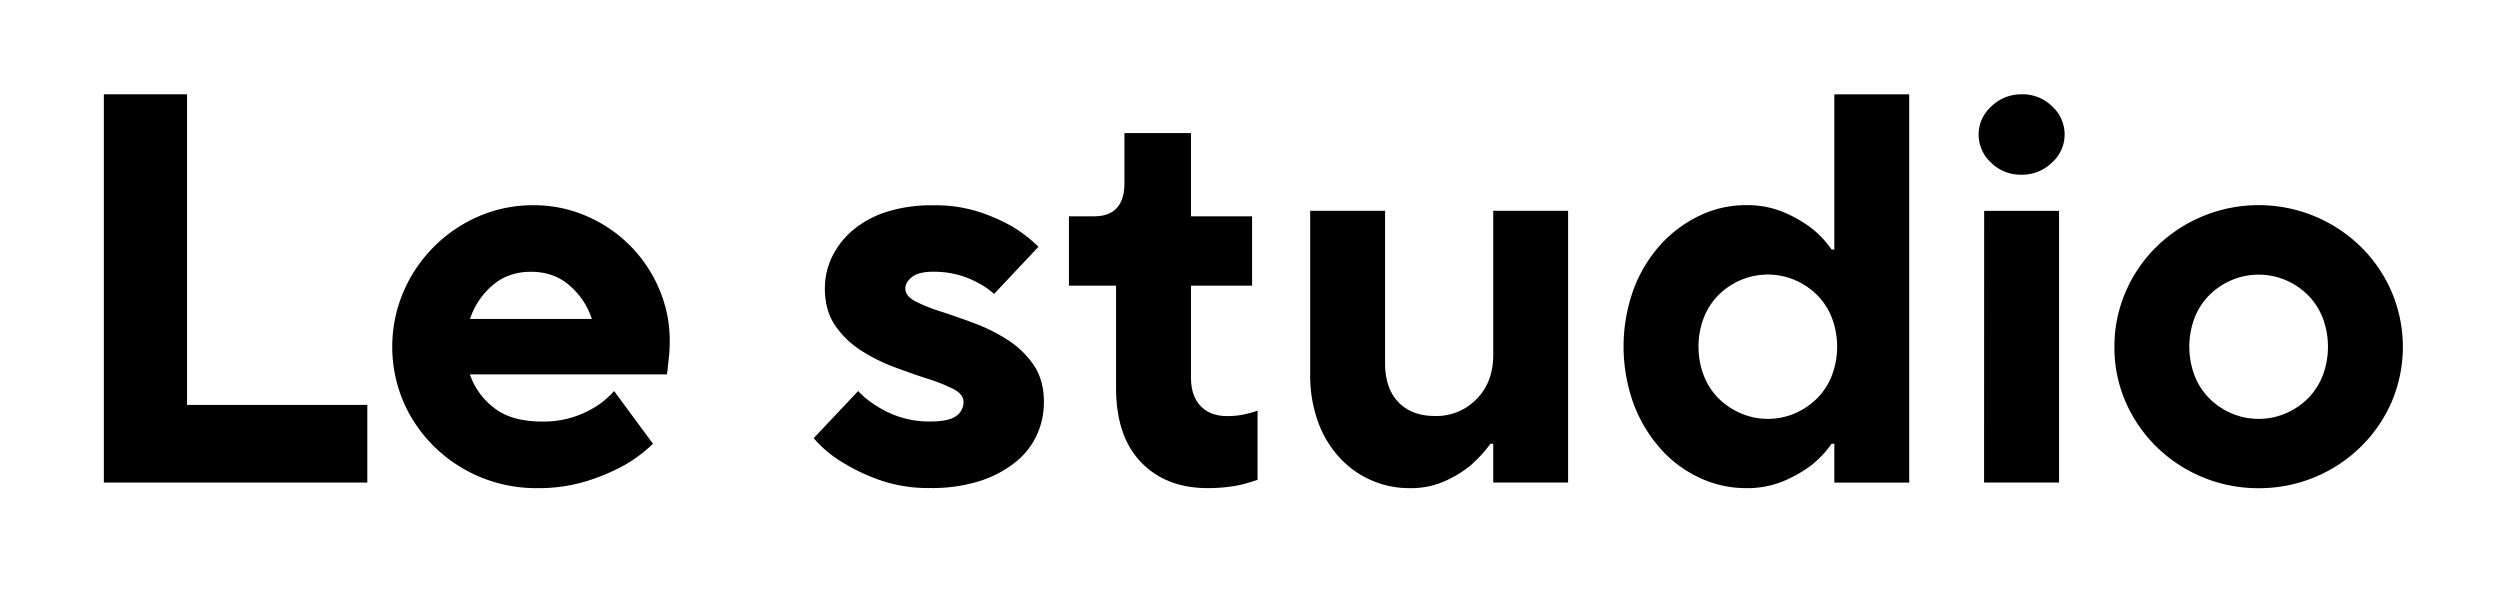 <?xml version="1.0" encoding="UTF-8"?> <svg xmlns="http://www.w3.org/2000/svg" id="Calque_1" data-name="Calque 1" viewBox="0 0 1146 281"><path d="M47.6,43.23H85.74V185.61h82.63V221.2H47.6Z"></path><path d="M299.31,203.41a63.19,63.19,0,0,1-13.73,10.17,94,94,0,0,1-16.78,7,75,75,0,0,1-22.88,3.18A66.52,66.52,0,0,1,199,204.68a65,65,0,0,1-14.11-20.6,64.46,64.46,0,0,1,0-50.21,65.94,65.94,0,0,1,34.58-34.71,62.38,62.38,0,0,1,25.17-5.08,59.94,59.94,0,0,1,24.28,5A63,63,0,0,1,302,132.09a59.72,59.72,0,0,1,5,24.28q0,3.56-.26,6.23c-.17,1.78-.34,3.35-.5,4.7q-.27,2.55-.51,4.32H215.41a32,32,0,0,0,10.8,15.13q8,6.48,22.25,6.49a44.5,44.5,0,0,0,24.66-6.87,38,38,0,0,0,8.39-7.12Zm-28-57.21a34.2,34.2,0,0,0-10-15.13q-7.24-6.48-17.92-6.48t-17.93,6.48a34.2,34.2,0,0,0-10,15.13Z"></path><path d="M393.38,179.25a41,41,0,0,0,8.9,7.12,45.46,45.46,0,0,0,10.42,4.83,43.2,43.2,0,0,0,13.73,2q8.64,0,11.95-2.55a7.73,7.73,0,0,0,3.31-6.35q0-3.57-4.71-6a78.59,78.59,0,0,0-11.82-4.7q-7.12-2.29-15.25-5.34a80.28,80.28,0,0,1-15.26-7.63,40.93,40.93,0,0,1-11.82-11.44q-4.71-6.87-4.71-17a33.06,33.06,0,0,1,3.31-14.49,37.4,37.4,0,0,1,9.53-12.2,45.18,45.18,0,0,1,15.51-8.39,67.73,67.73,0,0,1,21.23-3,65.37,65.37,0,0,1,21,3,83.24,83.24,0,0,1,15.13,6.61,64.56,64.56,0,0,1,12.2,9.41l-20.34,21.61a35.14,35.14,0,0,0-7.37-5.09,41.65,41.65,0,0,0-8.77-3.56,42.43,42.43,0,0,0-11.83-1.52c-4.41,0-7.62.8-9.66,2.41s-3.05,3.35-3.05,5.21q0,3.57,4.71,6a78.59,78.59,0,0,0,11.82,4.7q7.11,2.3,15.25,5.34A80.58,80.58,0,0,1,462,155.86a41.32,41.32,0,0,1,11.82,11.44q4.71,6.87,4.7,17a35.8,35.8,0,0,1-3.3,15.25,34.79,34.79,0,0,1-9.92,12.46,51,51,0,0,1-16.27,8.52,72.5,72.5,0,0,1-22.63,3.18,67.65,67.65,0,0,1-22.88-3.56,86.35,86.35,0,0,1-16.78-7.89A53.31,53.31,0,0,1,373,200.86Z"></path><path d="M511.6,130.94H490V99.16h11.44q14,0,14-15.25V61h30.51V99.16h28v31.78h-28v42q0,8.64,4.45,13.22t12.08,4.57a35.1,35.1,0,0,0,9.91-1.27,23,23,0,0,0,4.07-1.27v31.78q-3.06,1-6.61,2a62.26,62.26,0,0,1-7.25,1.27,77,77,0,0,1-9,.51q-19.08,0-30.51-11.83T511.6,178Z"></path><path d="M600.59,96.62h34.33v69.92q0,11.44,6.1,17.8t16.78,6.35a25.65,25.65,0,0,0,19.07-7.75q7.62-7.75,7.63-20.21V96.62h34.32V221.2H684.5V203.41h-1.28a59.45,59.45,0,0,1-9.4,10.17,51.11,51.11,0,0,1-11.57,7,38,38,0,0,1-15.89,3.18,43.27,43.27,0,0,1-32.42-14.12,48.39,48.39,0,0,1-9.79-16.39,62.25,62.25,0,0,1-3.56-21.62Z"></path><path d="M840.86,203.41h-1.27a45.83,45.83,0,0,1-9.67,10.17,61.2,61.2,0,0,1-12.45,7,43.41,43.41,0,0,1-17.29,3.18A49.7,49.7,0,0,1,779.07,219a54.63,54.63,0,0,1-17.92-13.35,65.5,65.5,0,0,1-12.33-20.59,77.17,77.17,0,0,1,0-52.38,64.08,64.08,0,0,1,12.33-20.46,57.27,57.27,0,0,1,17.92-13.35,48.67,48.67,0,0,1,21.11-4.83,43.59,43.59,0,0,1,17.29,3.17,61.2,61.2,0,0,1,12.45,7,45.62,45.62,0,0,1,9.67,10.17h1.27V43.23h34.32v178H840.86ZM810.35,192a30.89,30.89,0,0,0,12.46-2.54A32.74,32.74,0,0,0,833,182.56a30.3,30.3,0,0,0,6.73-10.43,37.32,37.32,0,0,0,0-26.44A30.26,30.26,0,0,0,833,135.27a32.94,32.94,0,0,0-10.17-6.87,31.83,31.83,0,0,0-24.92,0,32.7,32.7,0,0,0-10.17,6.87A30.14,30.14,0,0,0,781,145.69a37.46,37.46,0,0,0,0,26.44,30.18,30.18,0,0,0,6.74,10.43,32.51,32.51,0,0,0,10.17,6.86A30.82,30.82,0,0,0,810.35,192Z"></path><path d="M907,61.66a17.22,17.22,0,0,1,5.85-12.9,19.63,19.63,0,0,1,14-5.53,19.18,19.18,0,0,1,13.86,5.53,17.41,17.41,0,0,1,5.72,12.9,17.21,17.21,0,0,1-5.85,12.9,19.63,19.63,0,0,1-14,5.53,19.2,19.2,0,0,1-13.86-5.53A17.39,17.39,0,0,1,907,61.66Zm2.54,35h34.33V221.2H909.5Z"></path><path d="M969.25,158.91a62.71,62.71,0,0,1,5.09-25,64.64,64.64,0,0,1,14.11-20.72,67,67,0,0,1,93.82,0,64.8,64.8,0,0,1,14.11,20.72,64.46,64.46,0,0,1,0,50.21,65.18,65.18,0,0,1-14.11,20.6,66.52,66.52,0,0,1-46.91,19.07,66.52,66.52,0,0,1-46.91-19.07,65,65,0,0,1-14.11-20.6A62.39,62.39,0,0,1,969.25,158.91ZM1035.36,192a30.82,30.82,0,0,0,12.46-2.54,32.62,32.62,0,0,0,10.17-6.86,30.47,30.47,0,0,0,6.74-10.43,37.46,37.46,0,0,0,0-26.44,30.43,30.43,0,0,0-6.74-10.42,32.82,32.82,0,0,0-10.17-6.87,31.83,31.83,0,0,0-24.92,0,32.7,32.7,0,0,0-10.17,6.87,30.28,30.28,0,0,0-6.74,10.42,37.46,37.46,0,0,0,0,26.44,30.33,30.33,0,0,0,6.74,10.43,32.51,32.51,0,0,0,10.17,6.86A30.82,30.82,0,0,0,1035.36,192Z"></path></svg> 